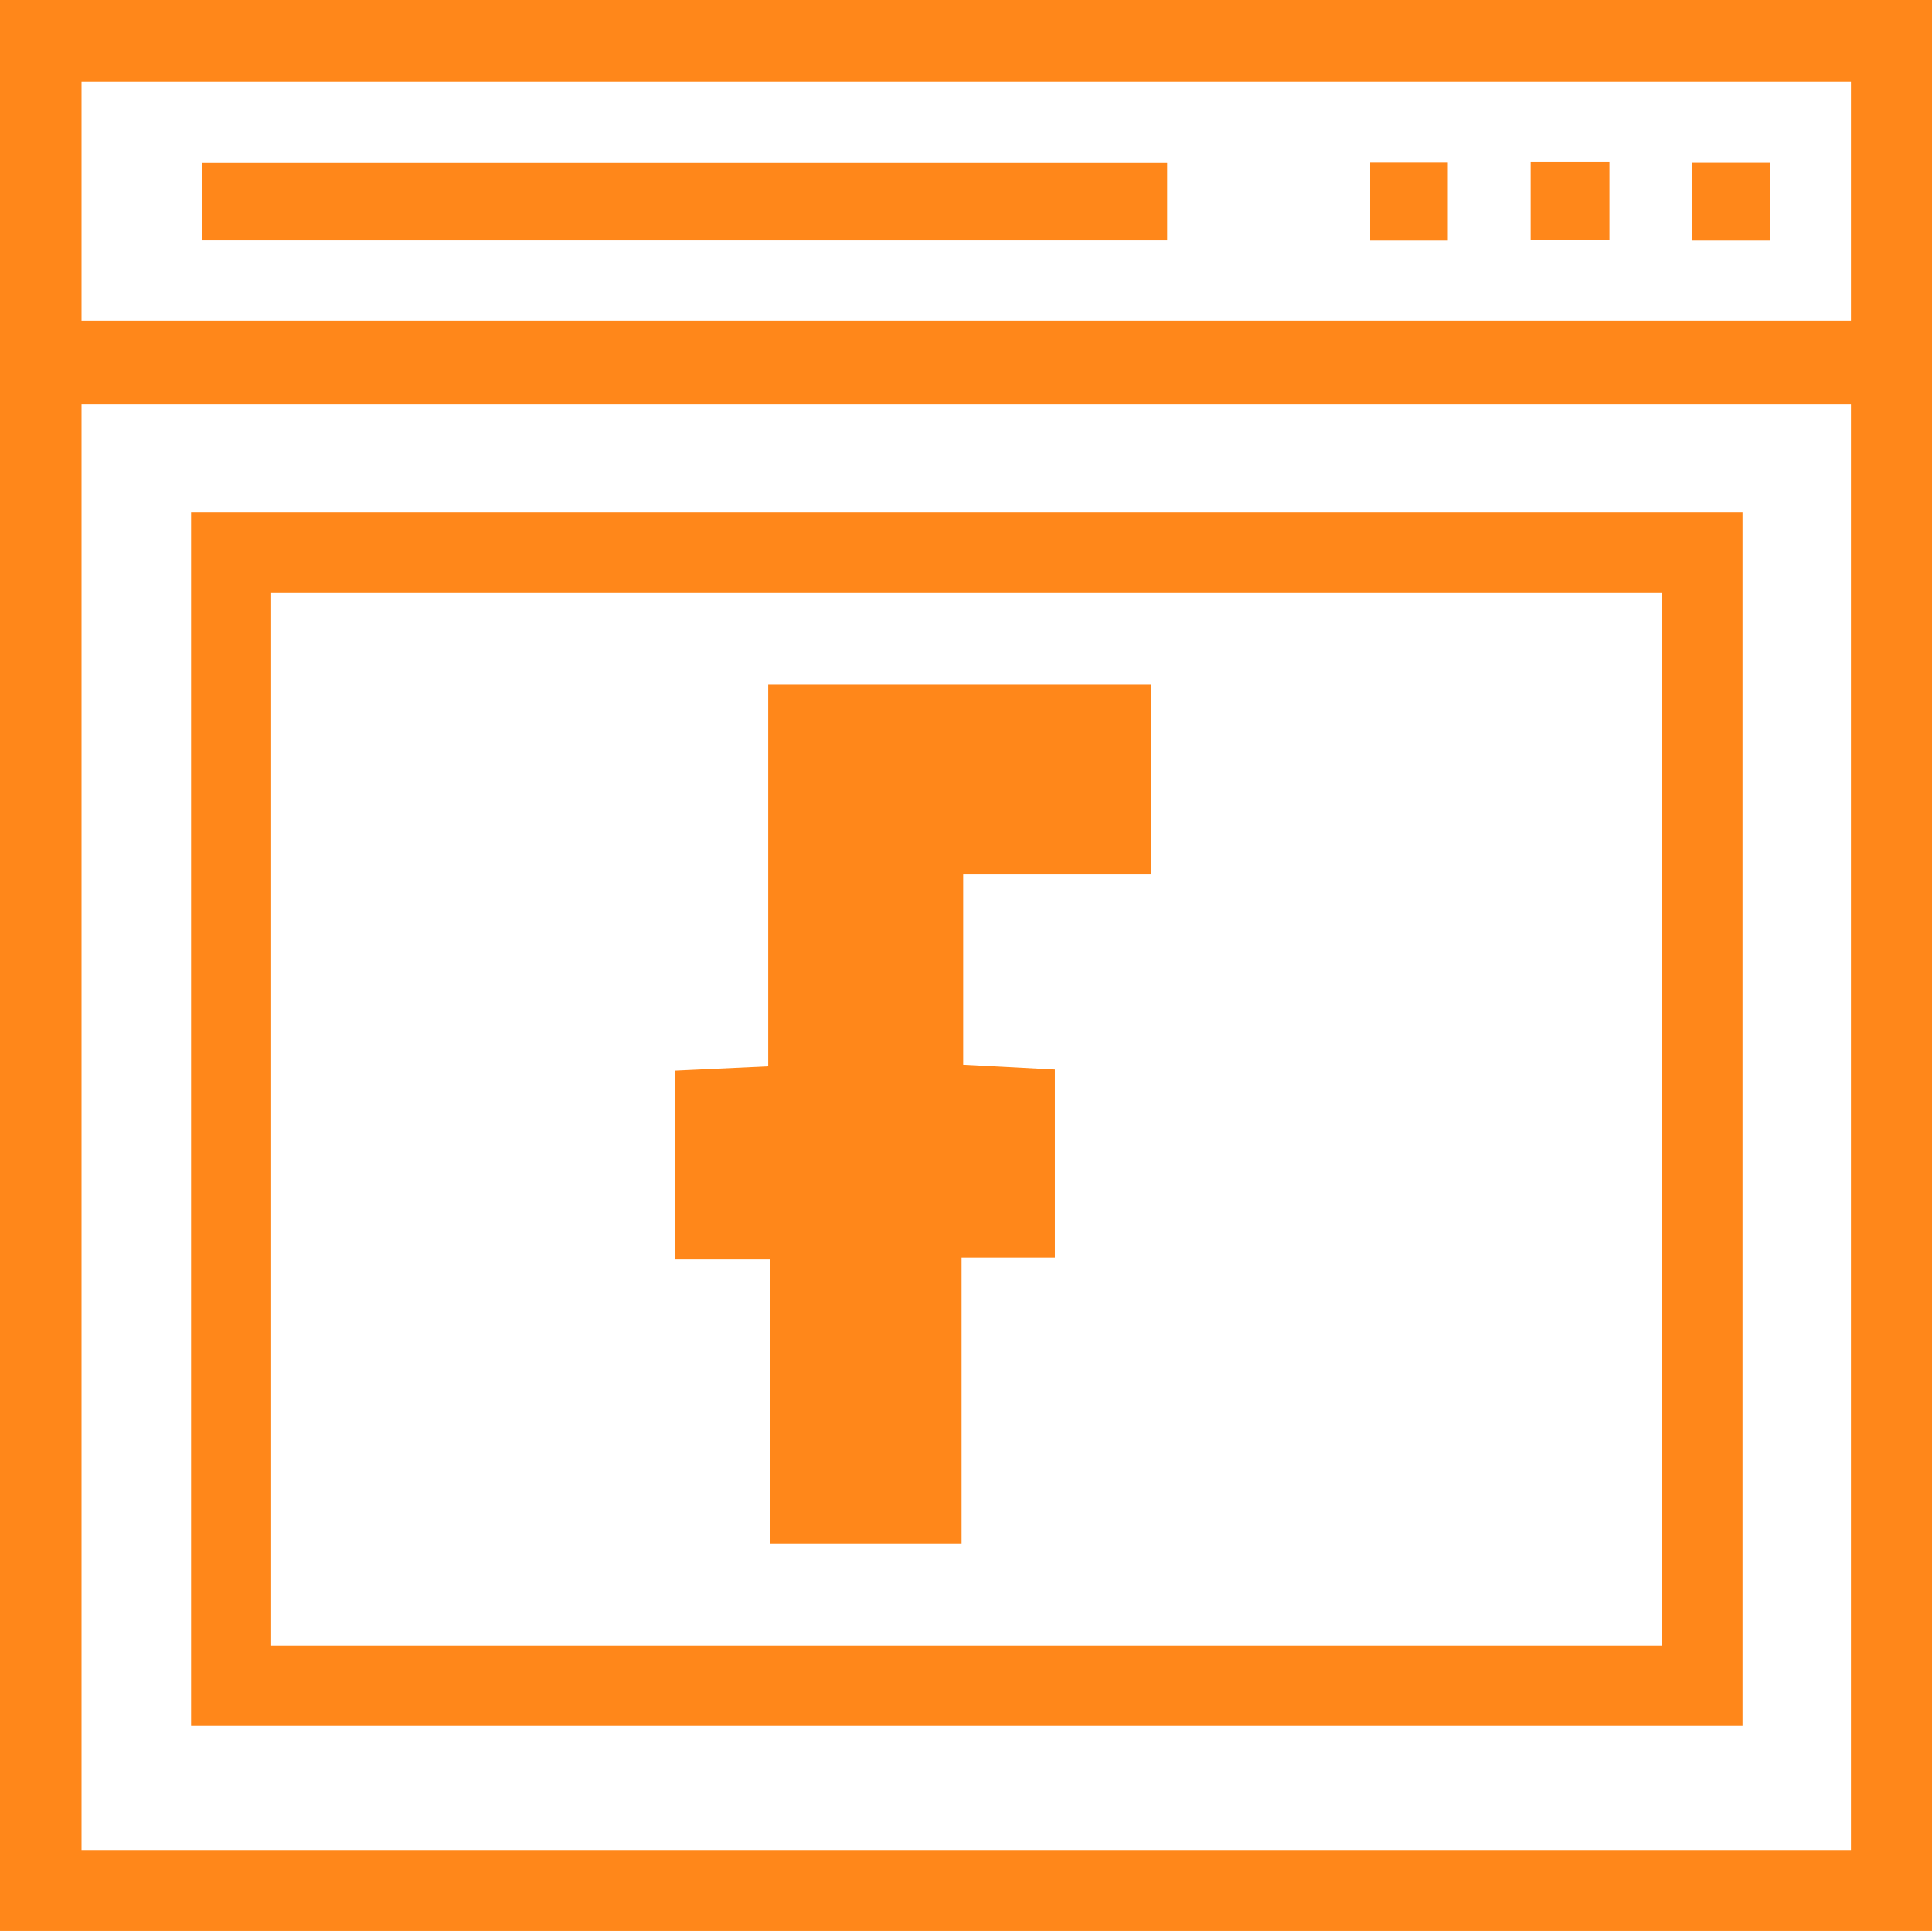 <svg xmlns="http://www.w3.org/2000/svg" id="uuid-967032e8-456f-44db-b53d-df976209a530" viewBox="0 0 119.91 119.86"><path d="M119.94,119.94H0V0h119.94v119.94ZM114.88,25.09H5.06v89.75h109.82V25.09ZM114.88,5.07H5.06v14.83h109.82V5.07Z" fill="#ff871a"></path><path d="M11.86,31.81h96.29v75.33H11.86V31.81ZM16.83,36.78v65.37h86.33V36.78H16.83Z" fill="#ff871a"></path><path d="M12.53,14.92v-4.81h59.91v4.81H12.53Z" fill="#ff871a"></path><path d="M95,14.91v-4.84h4.89v4.84h-4.89Z" fill="#ff871a"></path><path d="M89.86,14.93h-4.82v-4.84h4.82v4.84Z" fill="#ff871a"></path><path d="M109.86,10.1v4.83h-4.84v-4.83h4.84Z" fill="#ff871a"></path><path d="M47.82,78.14h-5.94v-11.68l5.8-.27v-23.72h23.78v11.78h-11.68v11.84l5.69.3v11.68h-5.79v17.75h-11.88v-17.68Z" fill="#ff871a"></path></svg>